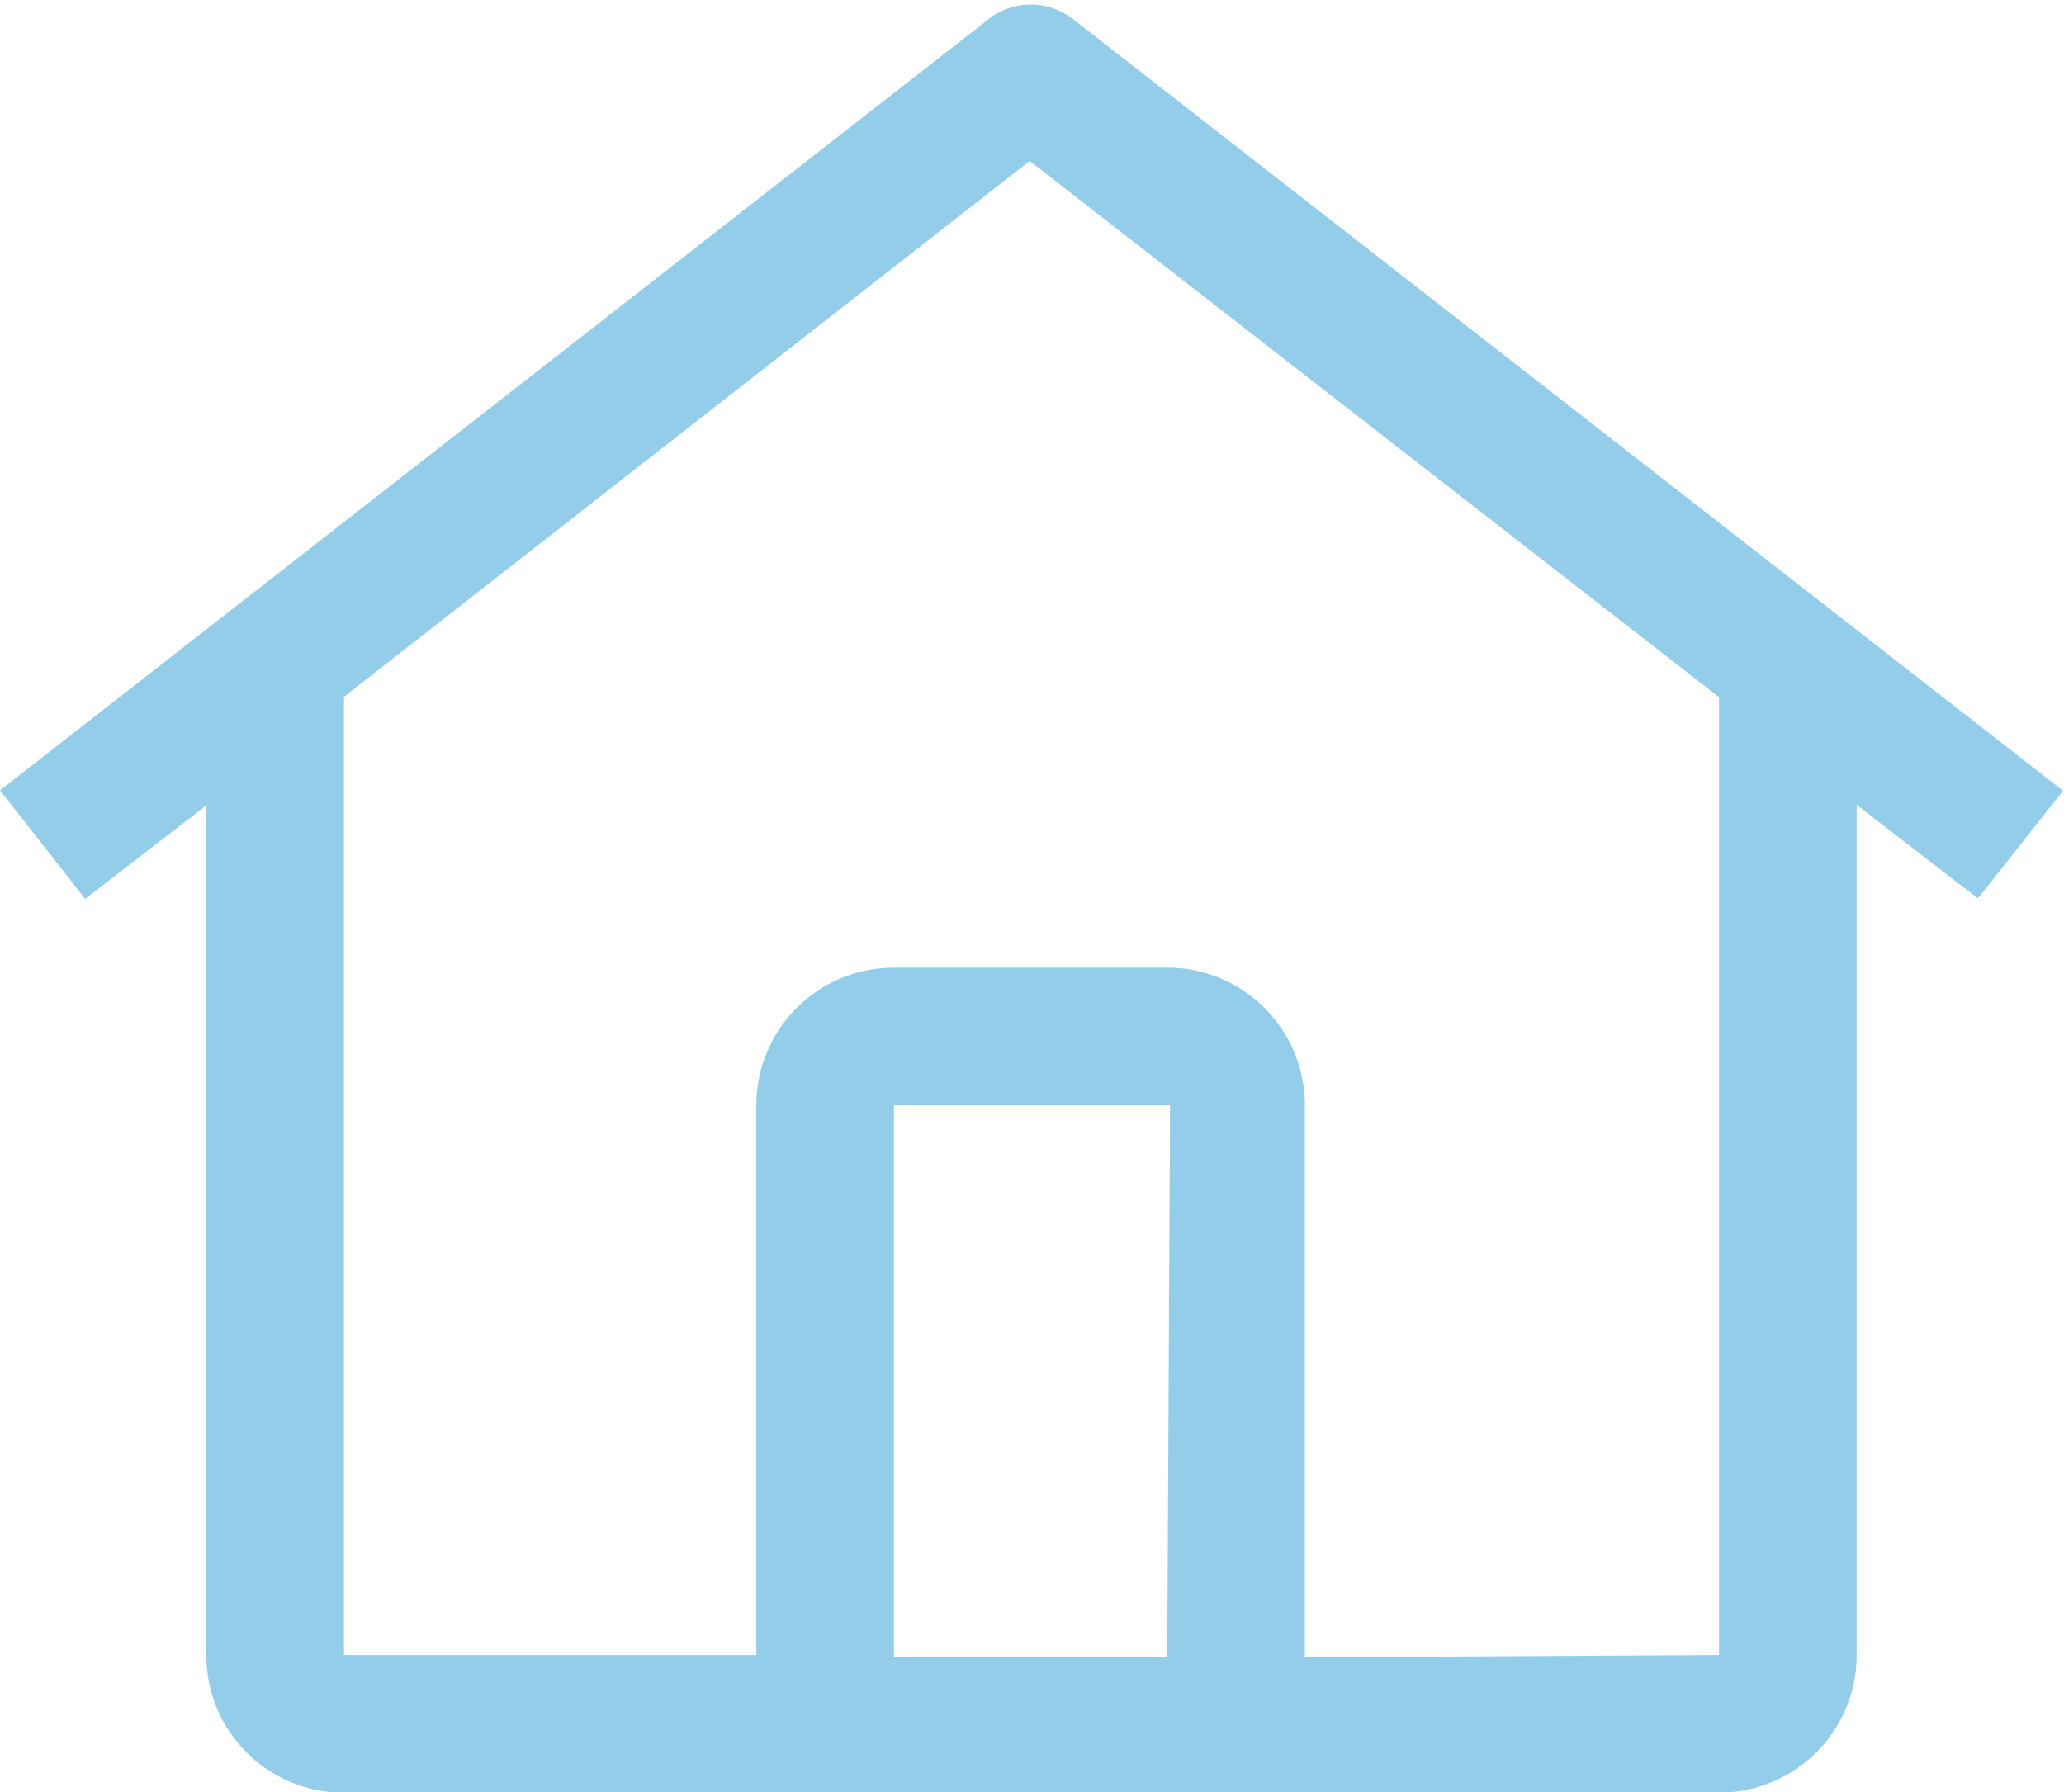 <?xml version="1.0" encoding="UTF-8" standalone="no"?><svg xmlns="http://www.w3.org/2000/svg" xmlns:xlink="http://www.w3.org/1999/xlink" data-name="Layer 1" fill="#94cdea" height="38.3" preserveAspectRatio="xMidYMid meet" version="1" viewBox="0.0 -0.1 44.1 38.3" width="44.1" zoomAndPan="magnify"><g id="change1_1"><path d="M22.94.32a1.46,1.46,0,0,0-1.83,0L0,16.79l1.82,2.32,2.59-2V35.27a2.93,2.93,0,0,0,2.94,2.94H36.73a2.94,2.94,0,0,0,2.94-2.94V17.1l2.59,2,1.82-2.3Zm2,35H19.1V23.52H25Zm2.94,0V23.52A2.94,2.94,0,0,0,25,20.58H19.1a2.94,2.94,0,0,0-2.94,2.94V35.27H7.35V14.79L22,3.34,36.73,14.8V35.27Z"/></g></svg>